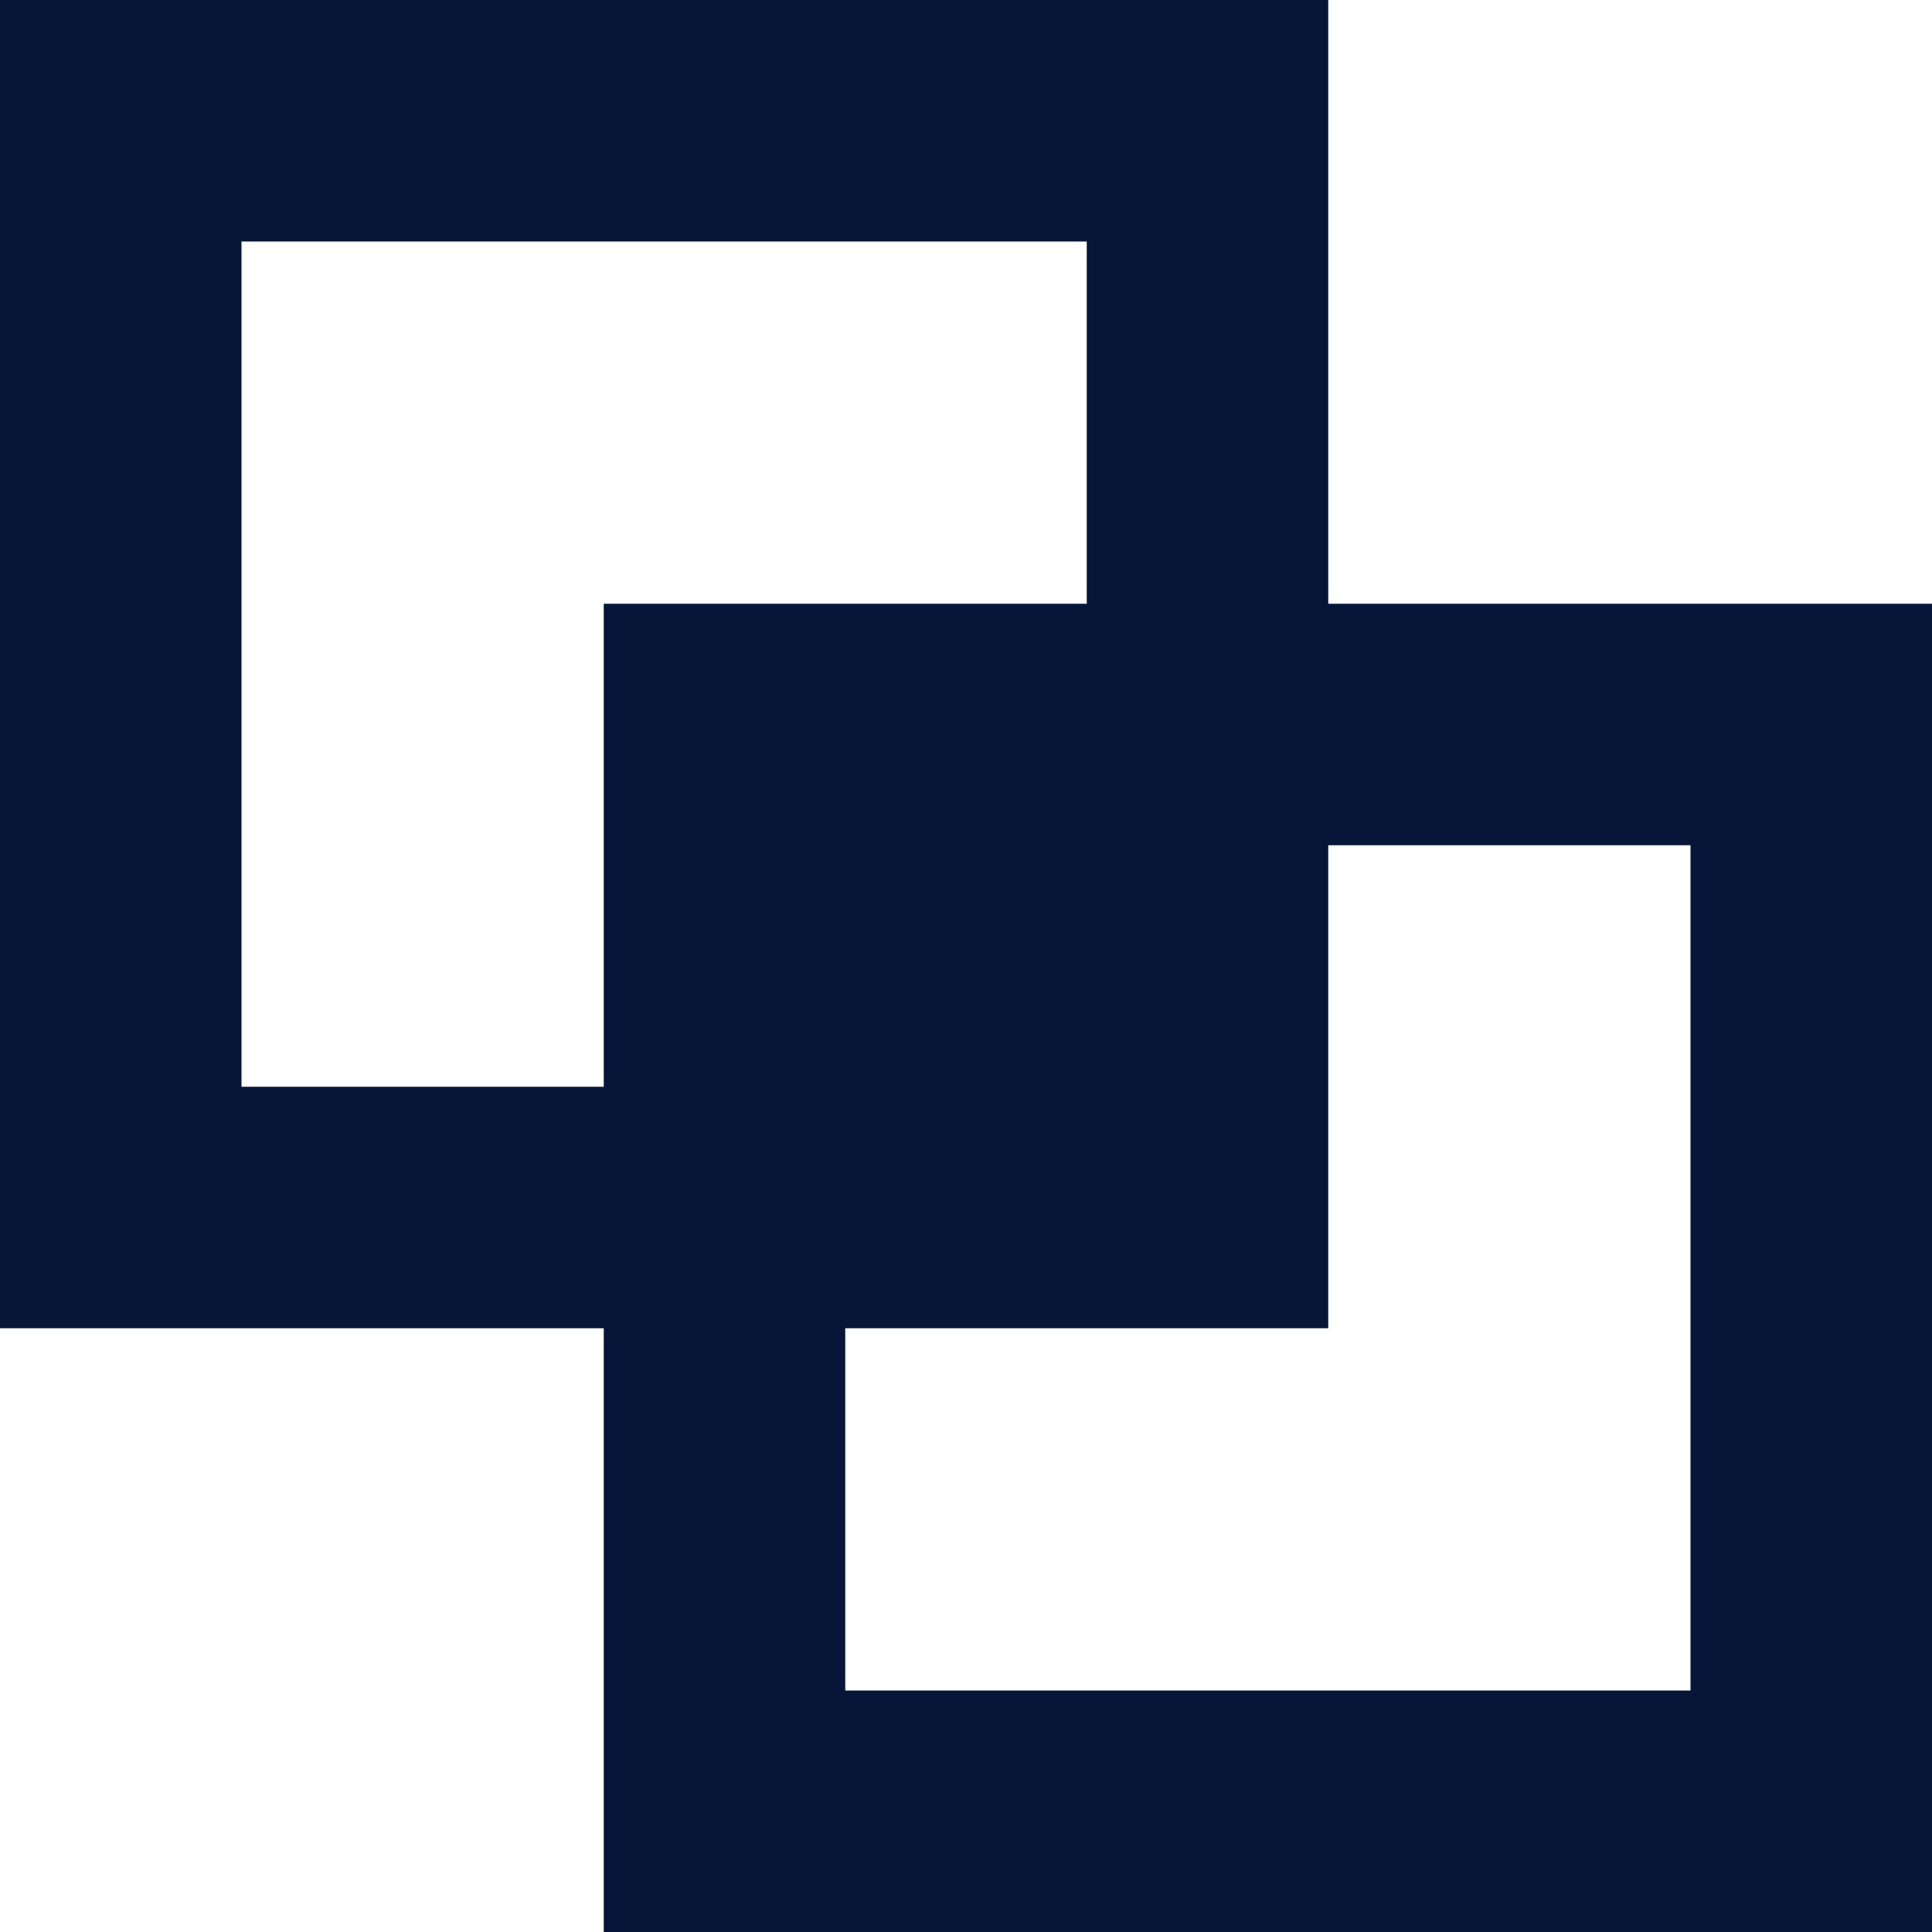 <svg width="40" height="40" viewBox="0 0 40 40" fill="none" xmlns="http://www.w3.org/2000/svg">
<path d="M22.5 5H5V22.5H12.5V17.5V12.5H17.5H22.5V5ZM5 27.5H0V22.5V5V0H5H22.5H27.5V5V12.5H35H40V17.5V35V40H35H17.5H12.5V35V27.5H5ZM35 17.5H27.5V22.5V27.5H22.5H17.5V35H35V17.5Z" fill="#071638"/>
</svg>
